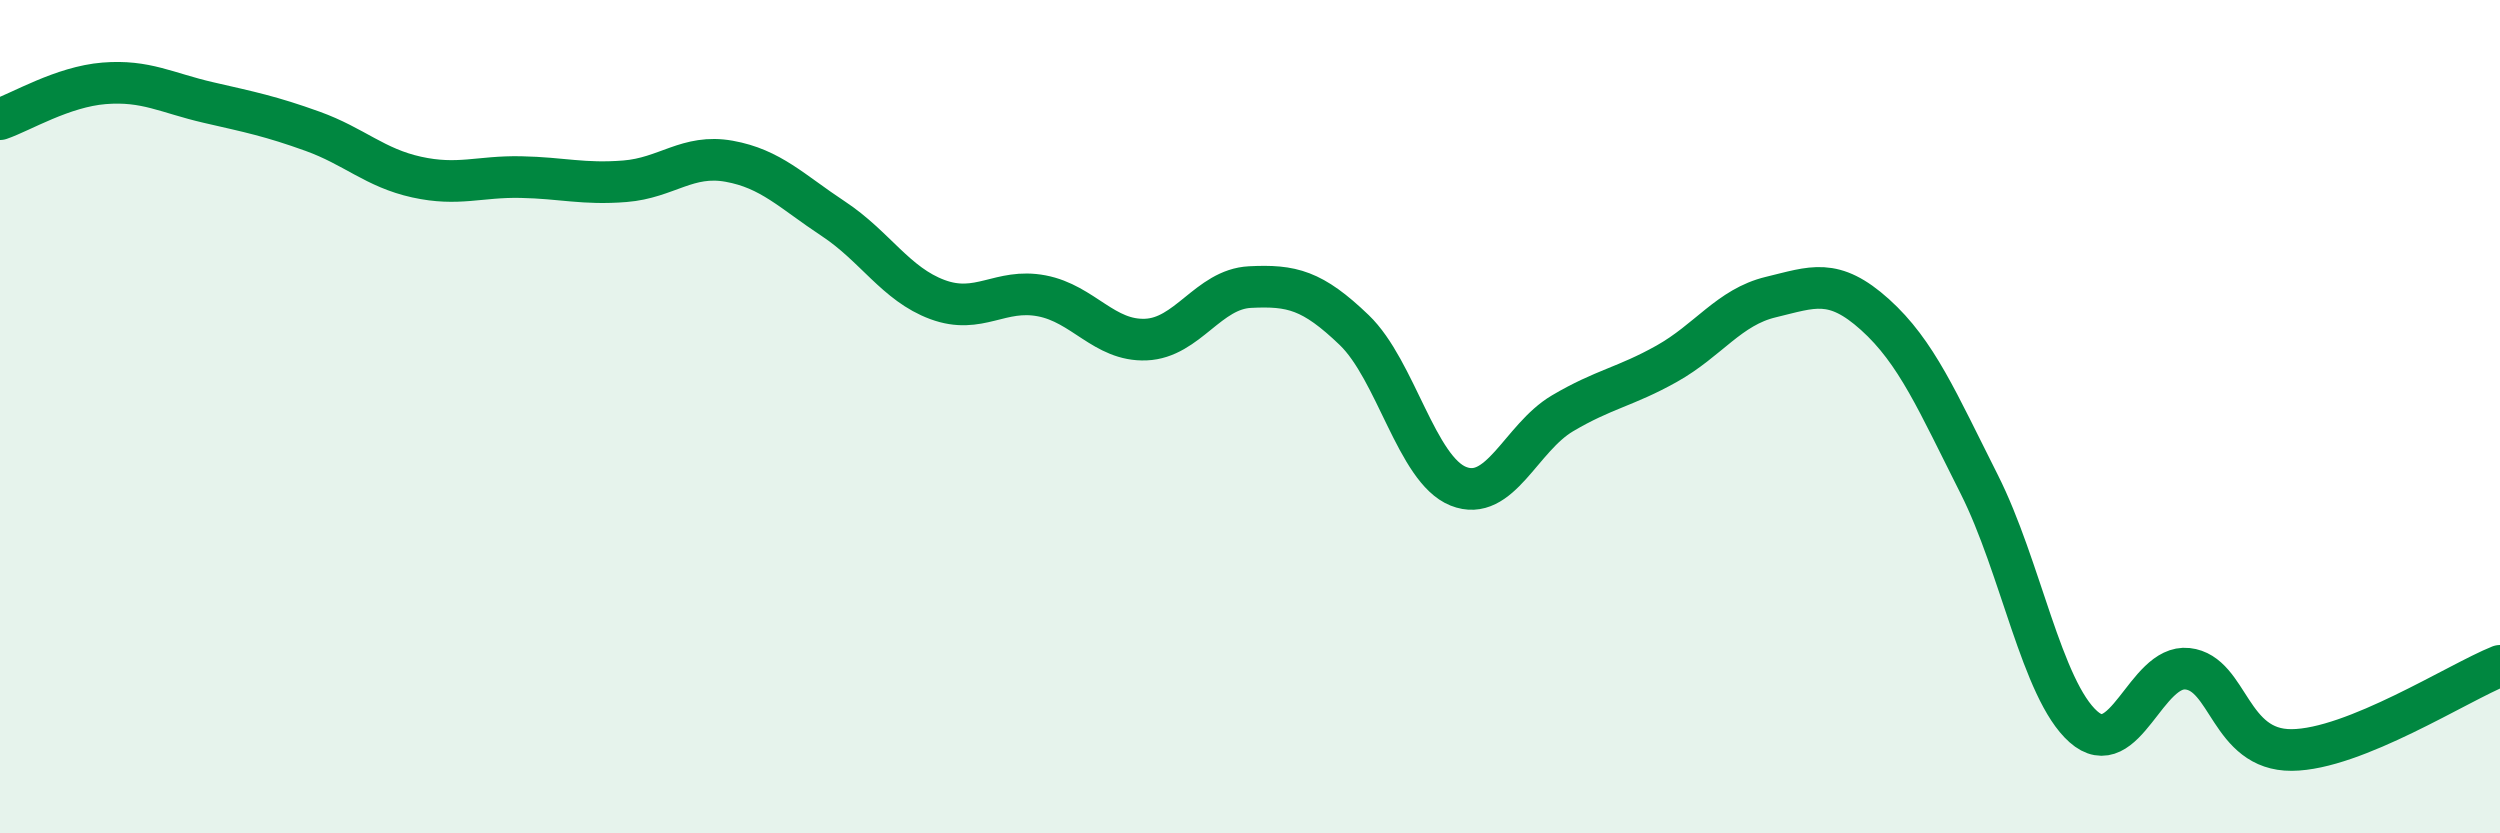 
    <svg width="60" height="20" viewBox="0 0 60 20" xmlns="http://www.w3.org/2000/svg">
      <path
        d="M 0,2.86 C 0.5,2.69 1.5,2.08 2.5,2 C 3.5,1.92 4,2.23 5,2.46 C 6,2.69 6.5,2.79 7.5,3.15 C 8.5,3.51 9,4.03 10,4.25 C 11,4.47 11.5,4.23 12.5,4.25 C 13.5,4.27 14,4.43 15,4.35 C 16,4.27 16.5,3.69 17.5,3.87 C 18.5,4.05 19,4.59 20,5.25 C 21,5.91 21.5,6.82 22.5,7.19 C 23.5,7.56 24,6.91 25,7.1 C 26,7.29 26.5,8.19 27.5,8.15 C 28.5,8.11 29,6.94 30,6.89 C 31,6.84 31.5,6.96 32.5,7.92 C 33.5,8.88 34,11.27 35,11.67 C 36,12.07 36.5,10.51 37.5,9.92 C 38.5,9.33 39,9.29 40,8.73 C 41,8.17 41.5,7.37 42.5,7.13 C 43.5,6.89 44,6.65 45,7.55 C 46,8.45 46.5,9.64 47.5,11.62 C 48.5,13.6 49,16.55 50,17.44 C 51,18.33 51.5,15.94 52.5,16.05 C 53.5,16.16 53.5,18.01 55,18 C 56.5,17.99 59,16.38 60,15.98L60 20L0 20Z"
        fill="#008740"
        opacity="0.1"
        stroke-linecap="round"
        stroke-linejoin="round"
      />
      <path
        d="M 0,2.86 C 0.5,2.69 1.5,2.08 2.5,2 C 3.5,1.92 4,2.23 5,2.46 C 6,2.69 6.5,2.79 7.5,3.15 C 8.5,3.51 9,4.03 10,4.25 C 11,4.47 11.5,4.23 12.5,4.25 C 13.5,4.27 14,4.43 15,4.35 C 16,4.27 16.5,3.69 17.5,3.87 C 18.5,4.05 19,4.59 20,5.25 C 21,5.91 21.5,6.82 22.5,7.19 C 23.5,7.56 24,6.91 25,7.1 C 26,7.29 26.5,8.19 27.5,8.15 C 28.5,8.11 29,6.94 30,6.89 C 31,6.84 31.5,6.96 32.5,7.92 C 33.5,8.88 34,11.27 35,11.67 C 36,12.07 36.5,10.51 37.5,9.92 C 38.5,9.33 39,9.29 40,8.73 C 41,8.17 41.5,7.37 42.5,7.13 C 43.5,6.89 44,6.65 45,7.55 C 46,8.45 46.5,9.64 47.5,11.62 C 48.5,13.6 49,16.55 50,17.44 C 51,18.33 51.5,15.94 52.5,16.05 C 53.5,16.16 53.5,18.01 55,18 C 56.5,17.99 59,16.38 60,15.98"
        stroke="#008740"
        stroke-width="1"
        fill="none"
        stroke-linecap="round"
        stroke-linejoin="round"
      />
    </svg>
  